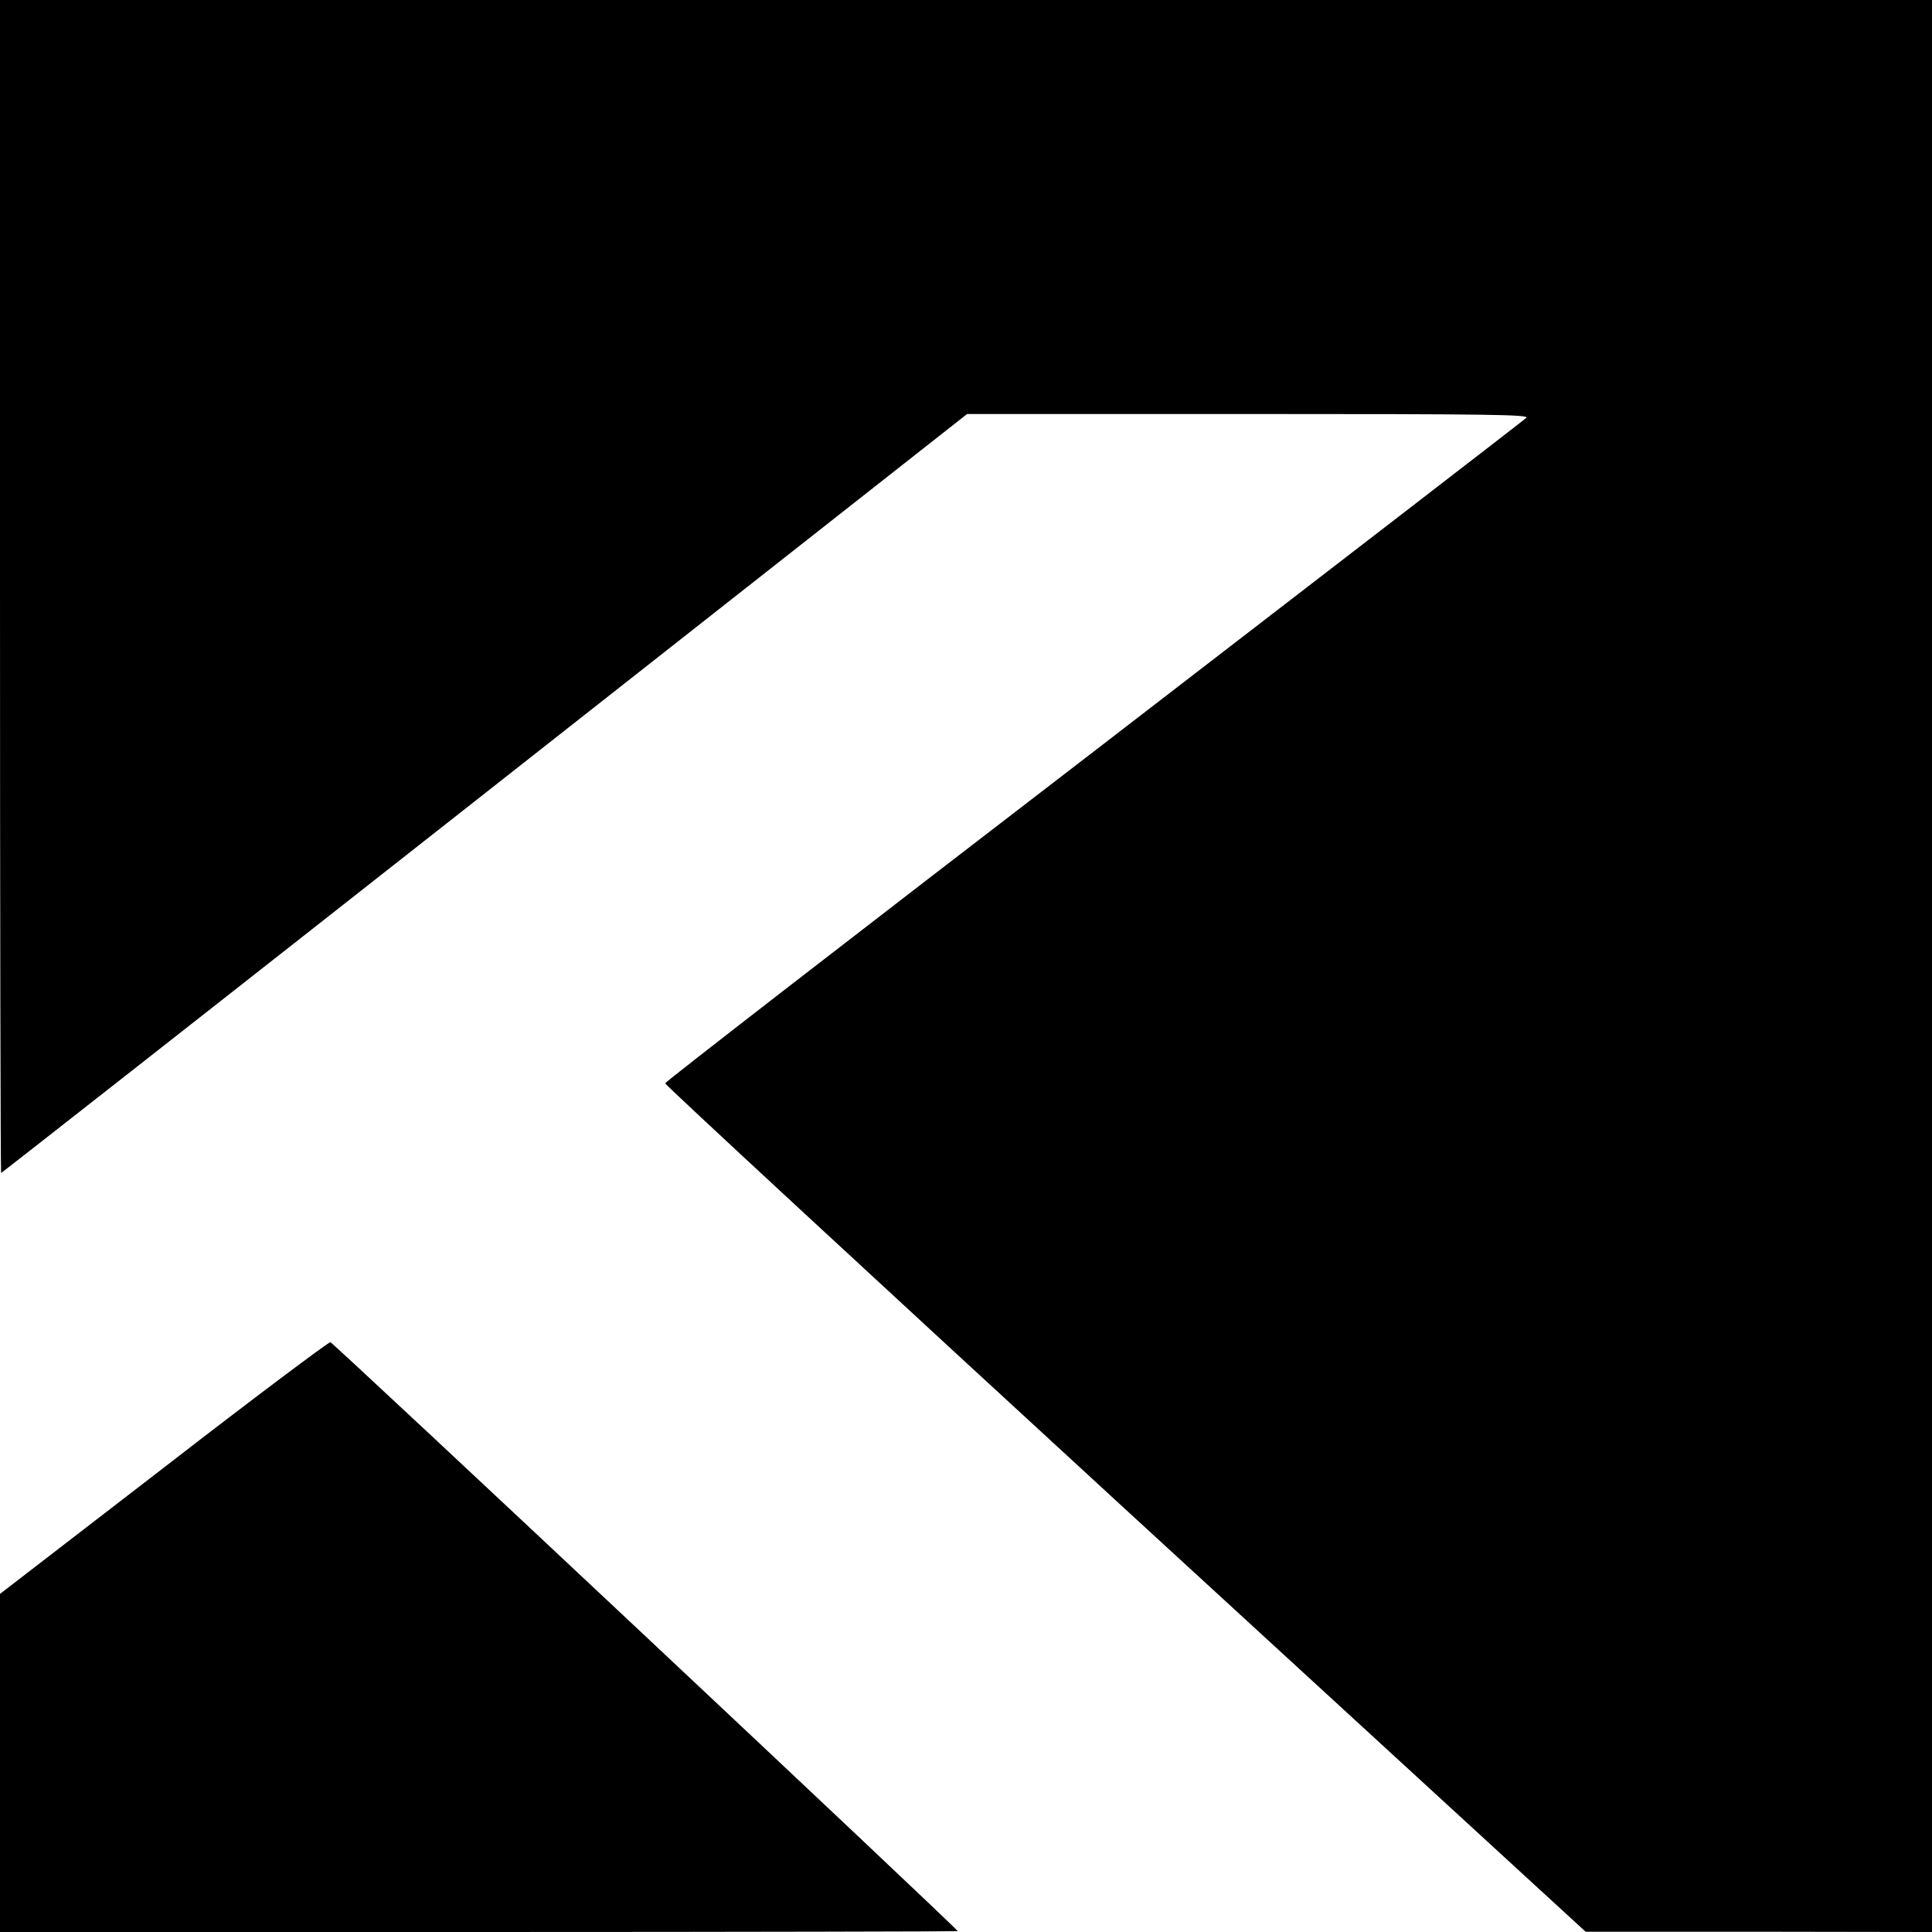 <?xml version="1.0" standalone="no"?>
<!DOCTYPE svg PUBLIC "-//W3C//DTD SVG 20010904//EN"
 "http://www.w3.org/TR/2001/REC-SVG-20010904/DTD/svg10.dtd">
<svg version="1.0" xmlns="http://www.w3.org/2000/svg"
 width="700pt" height="700pt" viewBox="0 0 700 700"
 preserveAspectRatio="xMidYMid meet">
<g transform="translate(0,700) scale(0.1,-0.1)"
fill="#000000" stroke="none">
<path d="M0 4875 c0 -1169 2 -2125 4 -2125 2 0 791 619 1752 1375 l1748 1375
1020 0 c879 0 1018 -2 1006 -14 -8 -8 -713 -551 -1566 -1208 -854 -656 -1553
-1197 -1554 -1203 -1 -5 749 -699 1666 -1542 l1669 -1532 628 0 627 -1 0 3500
0 3500 -3500 0 -3500 0 0 -2125z"/>
<path d="M593 1682 l-593 -457 0 -612 0 -613 1735 0 c954 0 1735 2 1735 3 0 9
-2262 2132 -2273 2134 -6 1 -279 -203 -604 -455z"/>
</g>
</svg>
